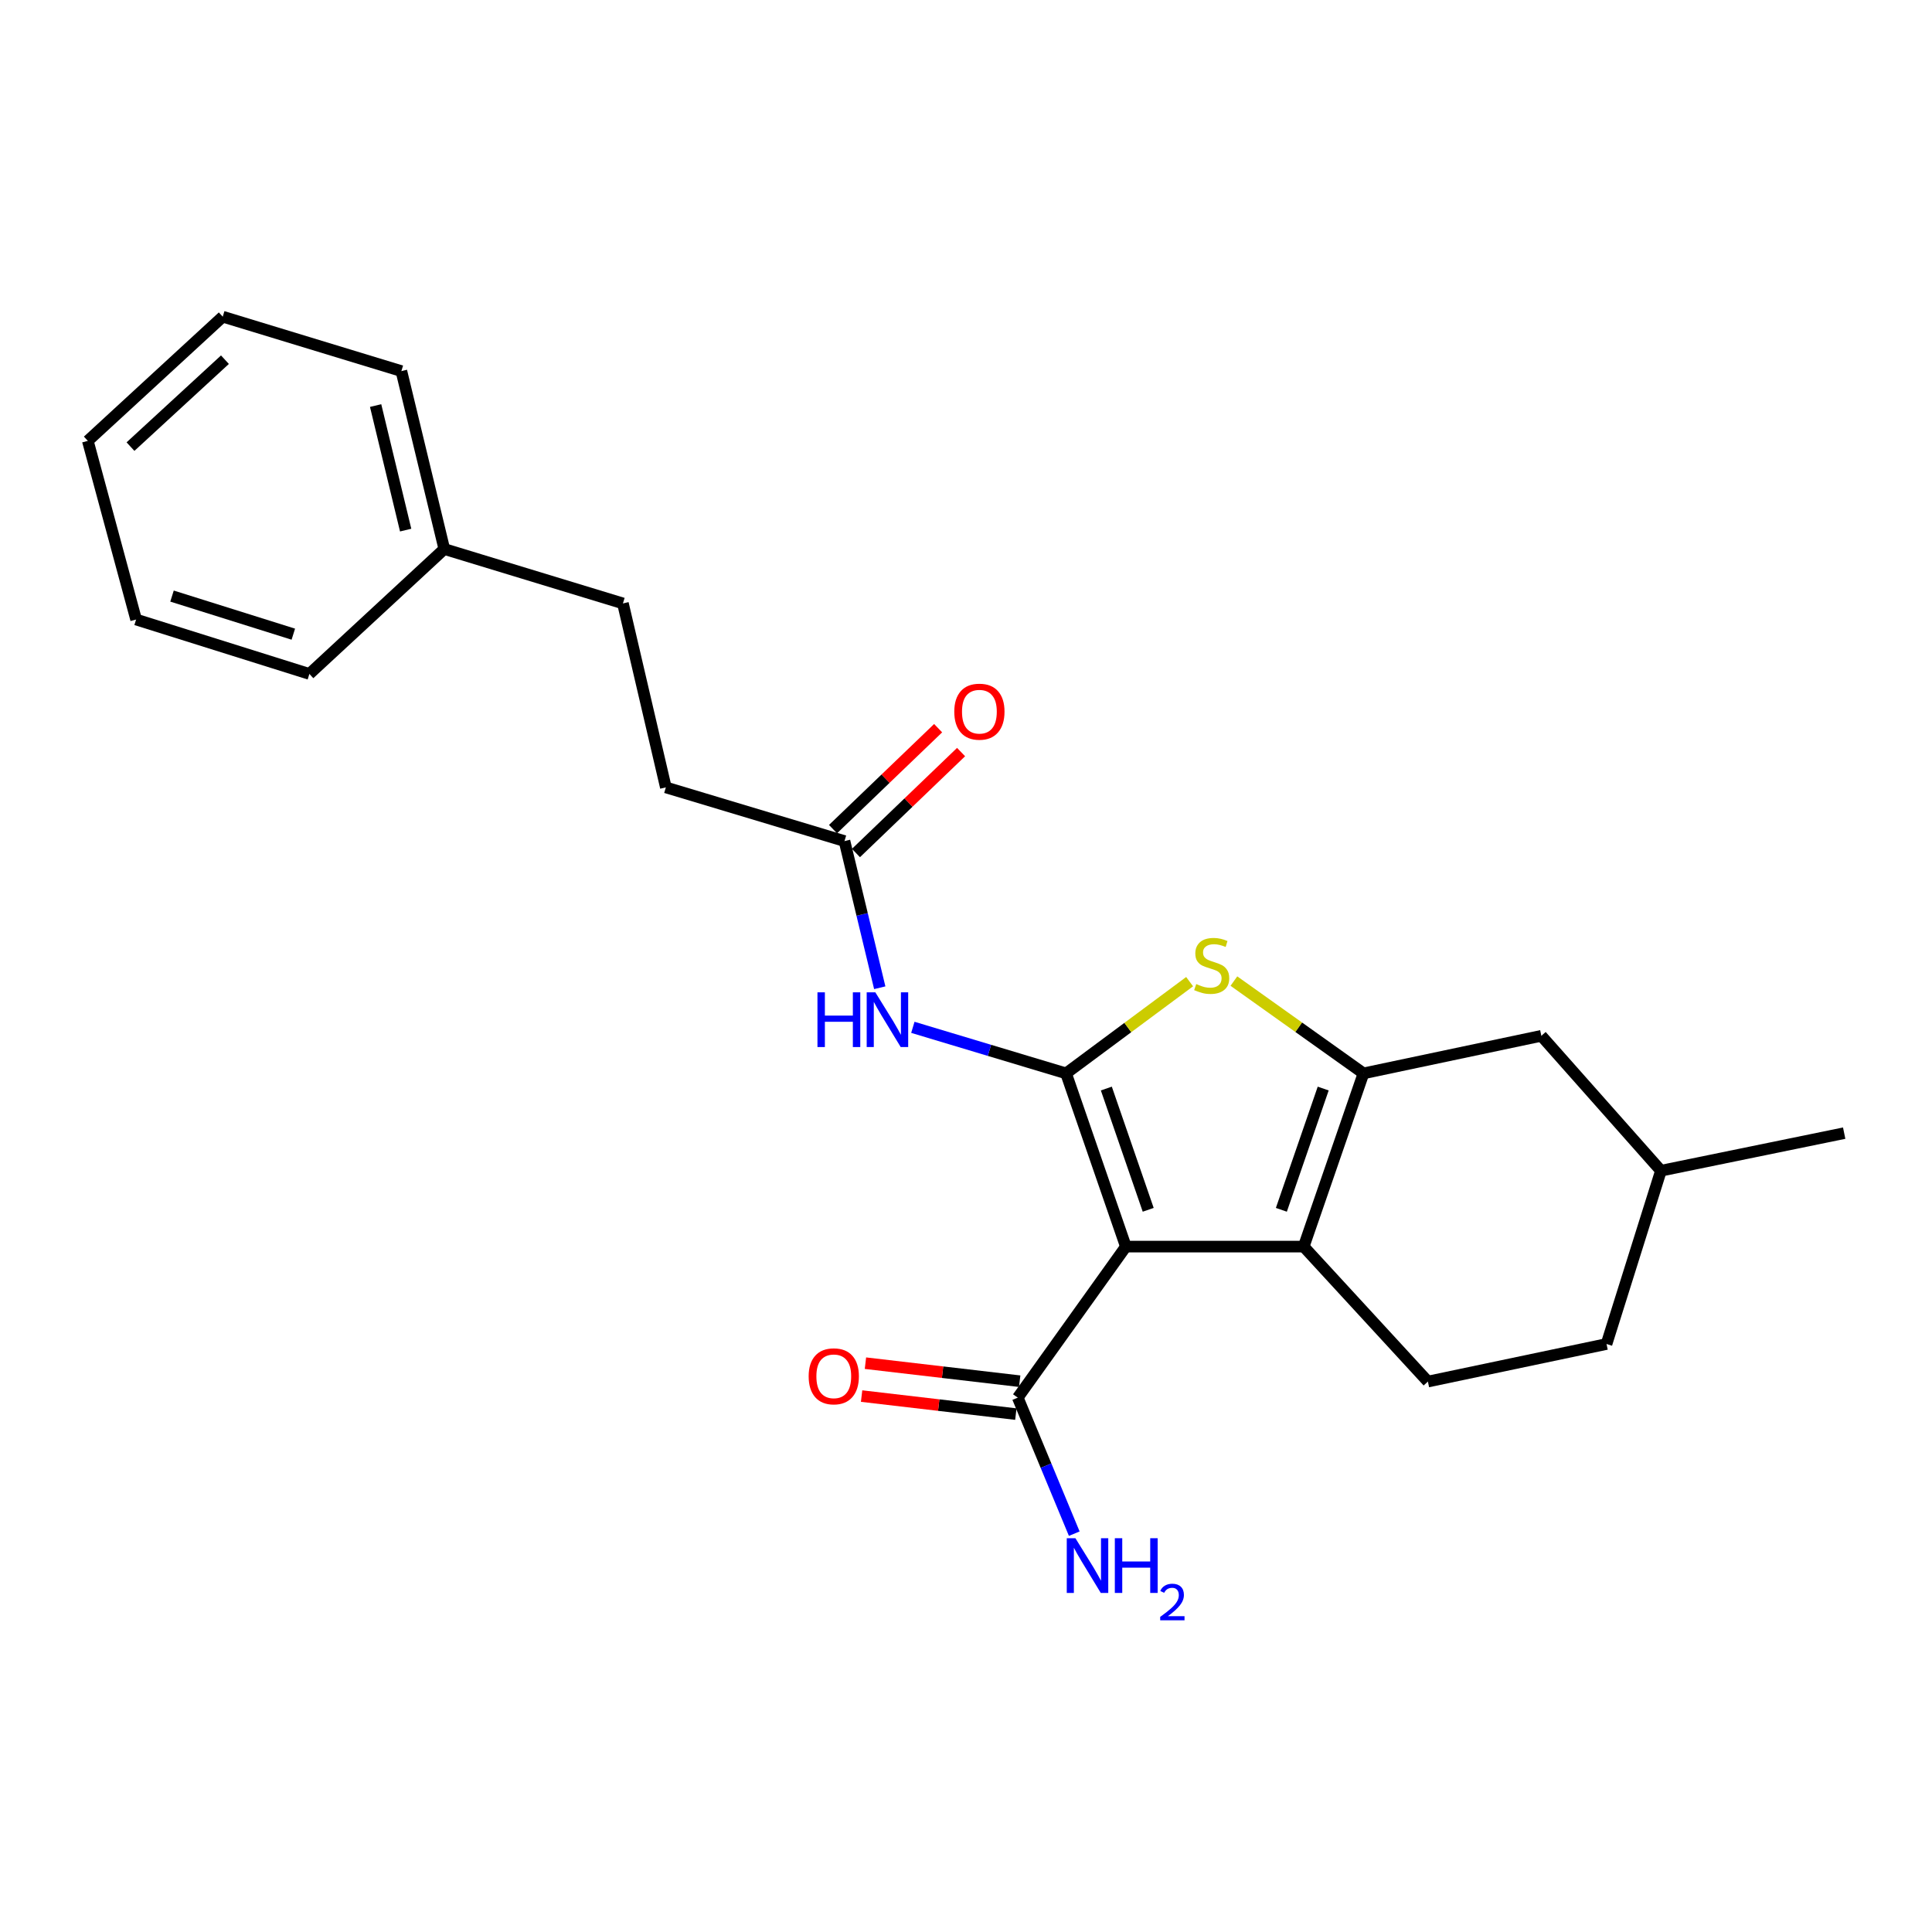 <?xml version='1.0' encoding='iso-8859-1'?>
<svg version='1.1' baseProfile='full'
              xmlns='http://www.w3.org/2000/svg'
                      xmlns:rdkit='http://www.rdkit.org/xml'
                      xmlns:xlink='http://www.w3.org/1999/xlink'
                  xml:space='preserve'
width='1000px' height='1000px' viewBox='0 0 1000 1000'>
<!-- END OF HEADER -->
<rect style='opacity:1.0;fill:#FFFFFF;stroke:none' width='1000' height='1000' x='0' y='0'> </rect>
<path class='bond-0' d='M 551.789,555.576 L 582.746,645.237' style='fill:none;fill-rule:evenodd;stroke:#000000;stroke-width:6px;stroke-linecap:butt;stroke-linejoin:miter;stroke-opacity:1' />
<path class='bond-0' d='M 572.639,563.429 L 594.309,626.192' style='fill:none;fill-rule:evenodd;stroke:#000000;stroke-width:6px;stroke-linecap:butt;stroke-linejoin:miter;stroke-opacity:1' />
<path class='bond-3' d='M 551.789,555.576 L 583.767,531.841' style='fill:none;fill-rule:evenodd;stroke:#000000;stroke-width:6px;stroke-linecap:butt;stroke-linejoin:miter;stroke-opacity:1' />
<path class='bond-3' d='M 583.767,531.841 L 615.745,508.106' style='fill:none;fill-rule:evenodd;stroke:#CCCC00;stroke-width:6px;stroke-linecap:butt;stroke-linejoin:miter;stroke-opacity:1' />
<path class='bond-4' d='M 551.789,555.576 L 512.139,543.66' style='fill:none;fill-rule:evenodd;stroke:#000000;stroke-width:6px;stroke-linecap:butt;stroke-linejoin:miter;stroke-opacity:1' />
<path class='bond-4' d='M 512.139,543.66 L 472.49,531.744' style='fill:none;fill-rule:evenodd;stroke:#0000FF;stroke-width:6px;stroke-linecap:butt;stroke-linejoin:miter;stroke-opacity:1' />
<path class='bond-1' d='M 582.746,645.237 L 674.798,645.237' style='fill:none;fill-rule:evenodd;stroke:#000000;stroke-width:6px;stroke-linecap:butt;stroke-linejoin:miter;stroke-opacity:1' />
<path class='bond-5' d='M 582.746,645.237 L 526.795,723.42' style='fill:none;fill-rule:evenodd;stroke:#000000;stroke-width:6px;stroke-linecap:butt;stroke-linejoin:miter;stroke-opacity:1' />
<path class='bond-7' d='M 674.798,645.237 L 739.075,715.095' style='fill:none;fill-rule:evenodd;stroke:#000000;stroke-width:6px;stroke-linecap:butt;stroke-linejoin:miter;stroke-opacity:1' />
<path class='bond-23' d='M 674.798,645.237 L 705.736,555.576' style='fill:none;fill-rule:evenodd;stroke:#000000;stroke-width:6px;stroke-linecap:butt;stroke-linejoin:miter;stroke-opacity:1' />
<path class='bond-23' d='M 663.231,626.195 L 684.888,563.432' style='fill:none;fill-rule:evenodd;stroke:#000000;stroke-width:6px;stroke-linecap:butt;stroke-linejoin:miter;stroke-opacity:1' />
<path class='bond-2' d='M 705.736,555.576 L 672.2,531.692' style='fill:none;fill-rule:evenodd;stroke:#000000;stroke-width:6px;stroke-linecap:butt;stroke-linejoin:miter;stroke-opacity:1' />
<path class='bond-2' d='M 672.2,531.692 L 638.663,507.808' style='fill:none;fill-rule:evenodd;stroke:#CCCC00;stroke-width:6px;stroke-linecap:butt;stroke-linejoin:miter;stroke-opacity:1' />
<path class='bond-8' d='M 705.736,555.576 L 797.798,536.135' style='fill:none;fill-rule:evenodd;stroke:#000000;stroke-width:6px;stroke-linecap:butt;stroke-linejoin:miter;stroke-opacity:1' />
<path class='bond-6' d='M 455.36,511.253 L 446.232,473.296' style='fill:none;fill-rule:evenodd;stroke:#0000FF;stroke-width:6px;stroke-linecap:butt;stroke-linejoin:miter;stroke-opacity:1' />
<path class='bond-6' d='M 446.232,473.296 L 437.105,435.338' style='fill:none;fill-rule:evenodd;stroke:#000000;stroke-width:6px;stroke-linecap:butt;stroke-linejoin:miter;stroke-opacity:1' />
<path class='bond-9' d='M 527.789,714.906 L 487.871,710.242' style='fill:none;fill-rule:evenodd;stroke:#000000;stroke-width:6px;stroke-linecap:butt;stroke-linejoin:miter;stroke-opacity:1' />
<path class='bond-9' d='M 487.871,710.242 L 447.953,705.579' style='fill:none;fill-rule:evenodd;stroke:#FF0000;stroke-width:6px;stroke-linecap:butt;stroke-linejoin:miter;stroke-opacity:1' />
<path class='bond-9' d='M 525.8,731.935 L 485.882,727.272' style='fill:none;fill-rule:evenodd;stroke:#000000;stroke-width:6px;stroke-linecap:butt;stroke-linejoin:miter;stroke-opacity:1' />
<path class='bond-9' d='M 485.882,727.272 L 445.963,722.608' style='fill:none;fill-rule:evenodd;stroke:#FF0000;stroke-width:6px;stroke-linecap:butt;stroke-linejoin:miter;stroke-opacity:1' />
<path class='bond-11' d='M 526.795,723.42 L 541.416,758.623' style='fill:none;fill-rule:evenodd;stroke:#000000;stroke-width:6px;stroke-linecap:butt;stroke-linejoin:miter;stroke-opacity:1' />
<path class='bond-11' d='M 541.416,758.623 L 556.037,793.826' style='fill:none;fill-rule:evenodd;stroke:#0000FF;stroke-width:6px;stroke-linecap:butt;stroke-linejoin:miter;stroke-opacity:1' />
<path class='bond-10' d='M 443.043,441.522 L 470.247,415.397' style='fill:none;fill-rule:evenodd;stroke:#000000;stroke-width:6px;stroke-linecap:butt;stroke-linejoin:miter;stroke-opacity:1' />
<path class='bond-10' d='M 470.247,415.397 L 497.452,389.272' style='fill:none;fill-rule:evenodd;stroke:#FF0000;stroke-width:6px;stroke-linecap:butt;stroke-linejoin:miter;stroke-opacity:1' />
<path class='bond-10' d='M 431.167,429.155 L 458.371,403.03' style='fill:none;fill-rule:evenodd;stroke:#000000;stroke-width:6px;stroke-linecap:butt;stroke-linejoin:miter;stroke-opacity:1' />
<path class='bond-10' d='M 458.371,403.03 L 485.576,376.906' style='fill:none;fill-rule:evenodd;stroke:#FF0000;stroke-width:6px;stroke-linecap:butt;stroke-linejoin:miter;stroke-opacity:1' />
<path class='bond-12' d='M 437.105,435.338 L 344.643,407.553' style='fill:none;fill-rule:evenodd;stroke:#000000;stroke-width:6px;stroke-linecap:butt;stroke-linejoin:miter;stroke-opacity:1' />
<path class='bond-13' d='M 739.075,715.095 L 831.536,695.654' style='fill:none;fill-rule:evenodd;stroke:#000000;stroke-width:6px;stroke-linecap:butt;stroke-linejoin:miter;stroke-opacity:1' />
<path class='bond-14' d='M 797.798,536.135 L 859.702,605.964' style='fill:none;fill-rule:evenodd;stroke:#000000;stroke-width:6px;stroke-linecap:butt;stroke-linejoin:miter;stroke-opacity:1' />
<path class='bond-15' d='M 344.643,407.553 L 322.43,312.329' style='fill:none;fill-rule:evenodd;stroke:#000000;stroke-width:6px;stroke-linecap:butt;stroke-linejoin:miter;stroke-opacity:1' />
<path class='bond-24' d='M 831.536,695.654 L 859.702,605.964' style='fill:none;fill-rule:evenodd;stroke:#000000;stroke-width:6px;stroke-linecap:butt;stroke-linejoin:miter;stroke-opacity:1' />
<path class='bond-19' d='M 859.702,605.964 L 954.545,586.514' style='fill:none;fill-rule:evenodd;stroke:#000000;stroke-width:6px;stroke-linecap:butt;stroke-linejoin:miter;stroke-opacity:1' />
<path class='bond-16' d='M 322.43,312.329 L 229.968,284.173' style='fill:none;fill-rule:evenodd;stroke:#000000;stroke-width:6px;stroke-linecap:butt;stroke-linejoin:miter;stroke-opacity:1' />
<path class='bond-17' d='M 229.968,284.173 L 207.755,192.082' style='fill:none;fill-rule:evenodd;stroke:#000000;stroke-width:6px;stroke-linecap:butt;stroke-linejoin:miter;stroke-opacity:1' />
<path class='bond-17' d='M 209.969,274.379 L 194.42,209.916' style='fill:none;fill-rule:evenodd;stroke:#000000;stroke-width:6px;stroke-linecap:butt;stroke-linejoin:miter;stroke-opacity:1' />
<path class='bond-18' d='M 229.968,284.173 L 160.139,348.83' style='fill:none;fill-rule:evenodd;stroke:#000000;stroke-width:6px;stroke-linecap:butt;stroke-linejoin:miter;stroke-opacity:1' />
<path class='bond-20' d='M 207.755,192.082 L 115.294,163.916' style='fill:none;fill-rule:evenodd;stroke:#000000;stroke-width:6px;stroke-linecap:butt;stroke-linejoin:miter;stroke-opacity:1' />
<path class='bond-21' d='M 160.139,348.83 L 70.449,320.664' style='fill:none;fill-rule:evenodd;stroke:#000000;stroke-width:6px;stroke-linecap:butt;stroke-linejoin:miter;stroke-opacity:1' />
<path class='bond-21' d='M 151.822,328.247 L 89.039,308.531' style='fill:none;fill-rule:evenodd;stroke:#000000;stroke-width:6px;stroke-linecap:butt;stroke-linejoin:miter;stroke-opacity:1' />
<path class='bond-25' d='M 115.294,163.916 L 45.455,228.193' style='fill:none;fill-rule:evenodd;stroke:#000000;stroke-width:6px;stroke-linecap:butt;stroke-linejoin:miter;stroke-opacity:1' />
<path class='bond-25' d='M 116.429,186.173 L 67.541,231.167' style='fill:none;fill-rule:evenodd;stroke:#000000;stroke-width:6px;stroke-linecap:butt;stroke-linejoin:miter;stroke-opacity:1' />
<path class='bond-22' d='M 70.449,320.664 L 45.455,228.193' style='fill:none;fill-rule:evenodd;stroke:#000000;stroke-width:6px;stroke-linecap:butt;stroke-linejoin:miter;stroke-opacity:1' />
<path  class='atom-4' d='M 619.172 509.344
Q 619.492 509.464, 620.812 510.024
Q 622.132 510.584, 623.572 510.944
Q 625.052 511.264, 626.492 511.264
Q 629.172 511.264, 630.732 509.984
Q 632.292 508.664, 632.292 506.384
Q 632.292 504.824, 631.492 503.864
Q 630.732 502.904, 629.532 502.384
Q 628.332 501.864, 626.332 501.264
Q 623.812 500.504, 622.292 499.784
Q 620.812 499.064, 619.732 497.544
Q 618.692 496.024, 618.692 493.464
Q 618.692 489.904, 621.092 487.704
Q 623.532 485.504, 628.332 485.504
Q 631.612 485.504, 635.332 487.064
L 634.412 490.144
Q 631.012 488.744, 628.452 488.744
Q 625.692 488.744, 624.172 489.904
Q 622.652 491.024, 622.692 492.984
Q 622.692 494.504, 623.452 495.424
Q 624.252 496.344, 625.372 496.864
Q 626.532 497.384, 628.452 497.984
Q 631.012 498.784, 632.532 499.584
Q 634.052 500.384, 635.132 502.024
Q 636.252 503.624, 636.252 506.384
Q 636.252 510.304, 633.612 512.424
Q 631.012 514.504, 626.652 514.504
Q 624.132 514.504, 622.212 513.944
Q 620.332 513.424, 618.092 512.504
L 619.172 509.344
' fill='#CCCC00'/>
<path  class='atom-5' d='M 423.117 513.631
L 426.957 513.631
L 426.957 525.671
L 441.437 525.671
L 441.437 513.631
L 445.277 513.631
L 445.277 541.951
L 441.437 541.951
L 441.437 528.871
L 426.957 528.871
L 426.957 541.951
L 423.117 541.951
L 423.117 513.631
' fill='#0000FF'/>
<path  class='atom-5' d='M 453.077 513.631
L 462.357 528.631
Q 463.277 530.111, 464.757 532.791
Q 466.237 535.471, 466.317 535.631
L 466.317 513.631
L 470.077 513.631
L 470.077 541.951
L 466.197 541.951
L 456.237 525.551
Q 455.077 523.631, 453.837 521.431
Q 452.637 519.231, 452.277 518.551
L 452.277 541.951
L 448.597 541.951
L 448.597 513.631
L 453.077 513.631
' fill='#0000FF'/>
<path  class='atom-10' d='M 418.561 712.375
Q 418.561 705.575, 421.921 701.775
Q 425.281 697.975, 431.561 697.975
Q 437.841 697.975, 441.201 701.775
Q 444.561 705.575, 444.561 712.375
Q 444.561 719.255, 441.161 723.175
Q 437.761 727.055, 431.561 727.055
Q 425.321 727.055, 421.921 723.175
Q 418.561 719.295, 418.561 712.375
M 431.561 723.855
Q 435.881 723.855, 438.201 720.975
Q 440.561 718.055, 440.561 712.375
Q 440.561 706.815, 438.201 704.015
Q 435.881 701.175, 431.561 701.175
Q 427.241 701.175, 424.881 703.975
Q 422.561 706.775, 422.561 712.375
Q 422.561 718.095, 424.881 720.975
Q 427.241 723.855, 431.561 723.855
' fill='#FF0000'/>
<path  class='atom-11' d='M 493.934 368.361
Q 493.934 361.561, 497.294 357.761
Q 500.654 353.961, 506.934 353.961
Q 513.214 353.961, 516.574 357.761
Q 519.934 361.561, 519.934 368.361
Q 519.934 375.241, 516.534 379.161
Q 513.134 383.041, 506.934 383.041
Q 500.694 383.041, 497.294 379.161
Q 493.934 375.281, 493.934 368.361
M 506.934 379.841
Q 511.254 379.841, 513.574 376.961
Q 515.934 374.041, 515.934 368.361
Q 515.934 362.801, 513.574 360.001
Q 511.254 357.161, 506.934 357.161
Q 502.614 357.161, 500.254 359.961
Q 497.934 362.761, 497.934 368.361
Q 497.934 374.081, 500.254 376.961
Q 502.614 379.841, 506.934 379.841
' fill='#FF0000'/>
<path  class='atom-12' d='M 556.635 796.178
L 565.915 811.178
Q 566.835 812.658, 568.315 815.338
Q 569.795 818.018, 569.875 818.178
L 569.875 796.178
L 573.635 796.178
L 573.635 824.498
L 569.755 824.498
L 559.795 808.098
Q 558.635 806.178, 557.395 803.978
Q 556.195 801.778, 555.835 801.098
L 555.835 824.498
L 552.155 824.498
L 552.155 796.178
L 556.635 796.178
' fill='#0000FF'/>
<path  class='atom-12' d='M 577.035 796.178
L 580.875 796.178
L 580.875 808.218
L 595.355 808.218
L 595.355 796.178
L 599.195 796.178
L 599.195 824.498
L 595.355 824.498
L 595.355 811.418
L 580.875 811.418
L 580.875 824.498
L 577.035 824.498
L 577.035 796.178
' fill='#0000FF'/>
<path  class='atom-12' d='M 600.568 823.505
Q 601.254 821.736, 602.891 820.759
Q 604.528 819.756, 606.798 819.756
Q 609.623 819.756, 611.207 821.287
Q 612.791 822.818, 612.791 825.538
Q 612.791 828.31, 610.732 830.897
Q 608.699 833.484, 604.475 836.546
L 613.108 836.546
L 613.108 838.658
L 600.515 838.658
L 600.515 836.89
Q 604 834.408, 606.059 832.56
Q 608.145 830.712, 609.148 829.049
Q 610.151 827.386, 610.151 825.67
Q 610.151 823.874, 609.254 822.871
Q 608.356 821.868, 606.798 821.868
Q 605.294 821.868, 604.29 822.475
Q 603.287 823.082, 602.574 824.429
L 600.568 823.505
' fill='#0000FF'/>
</svg>
